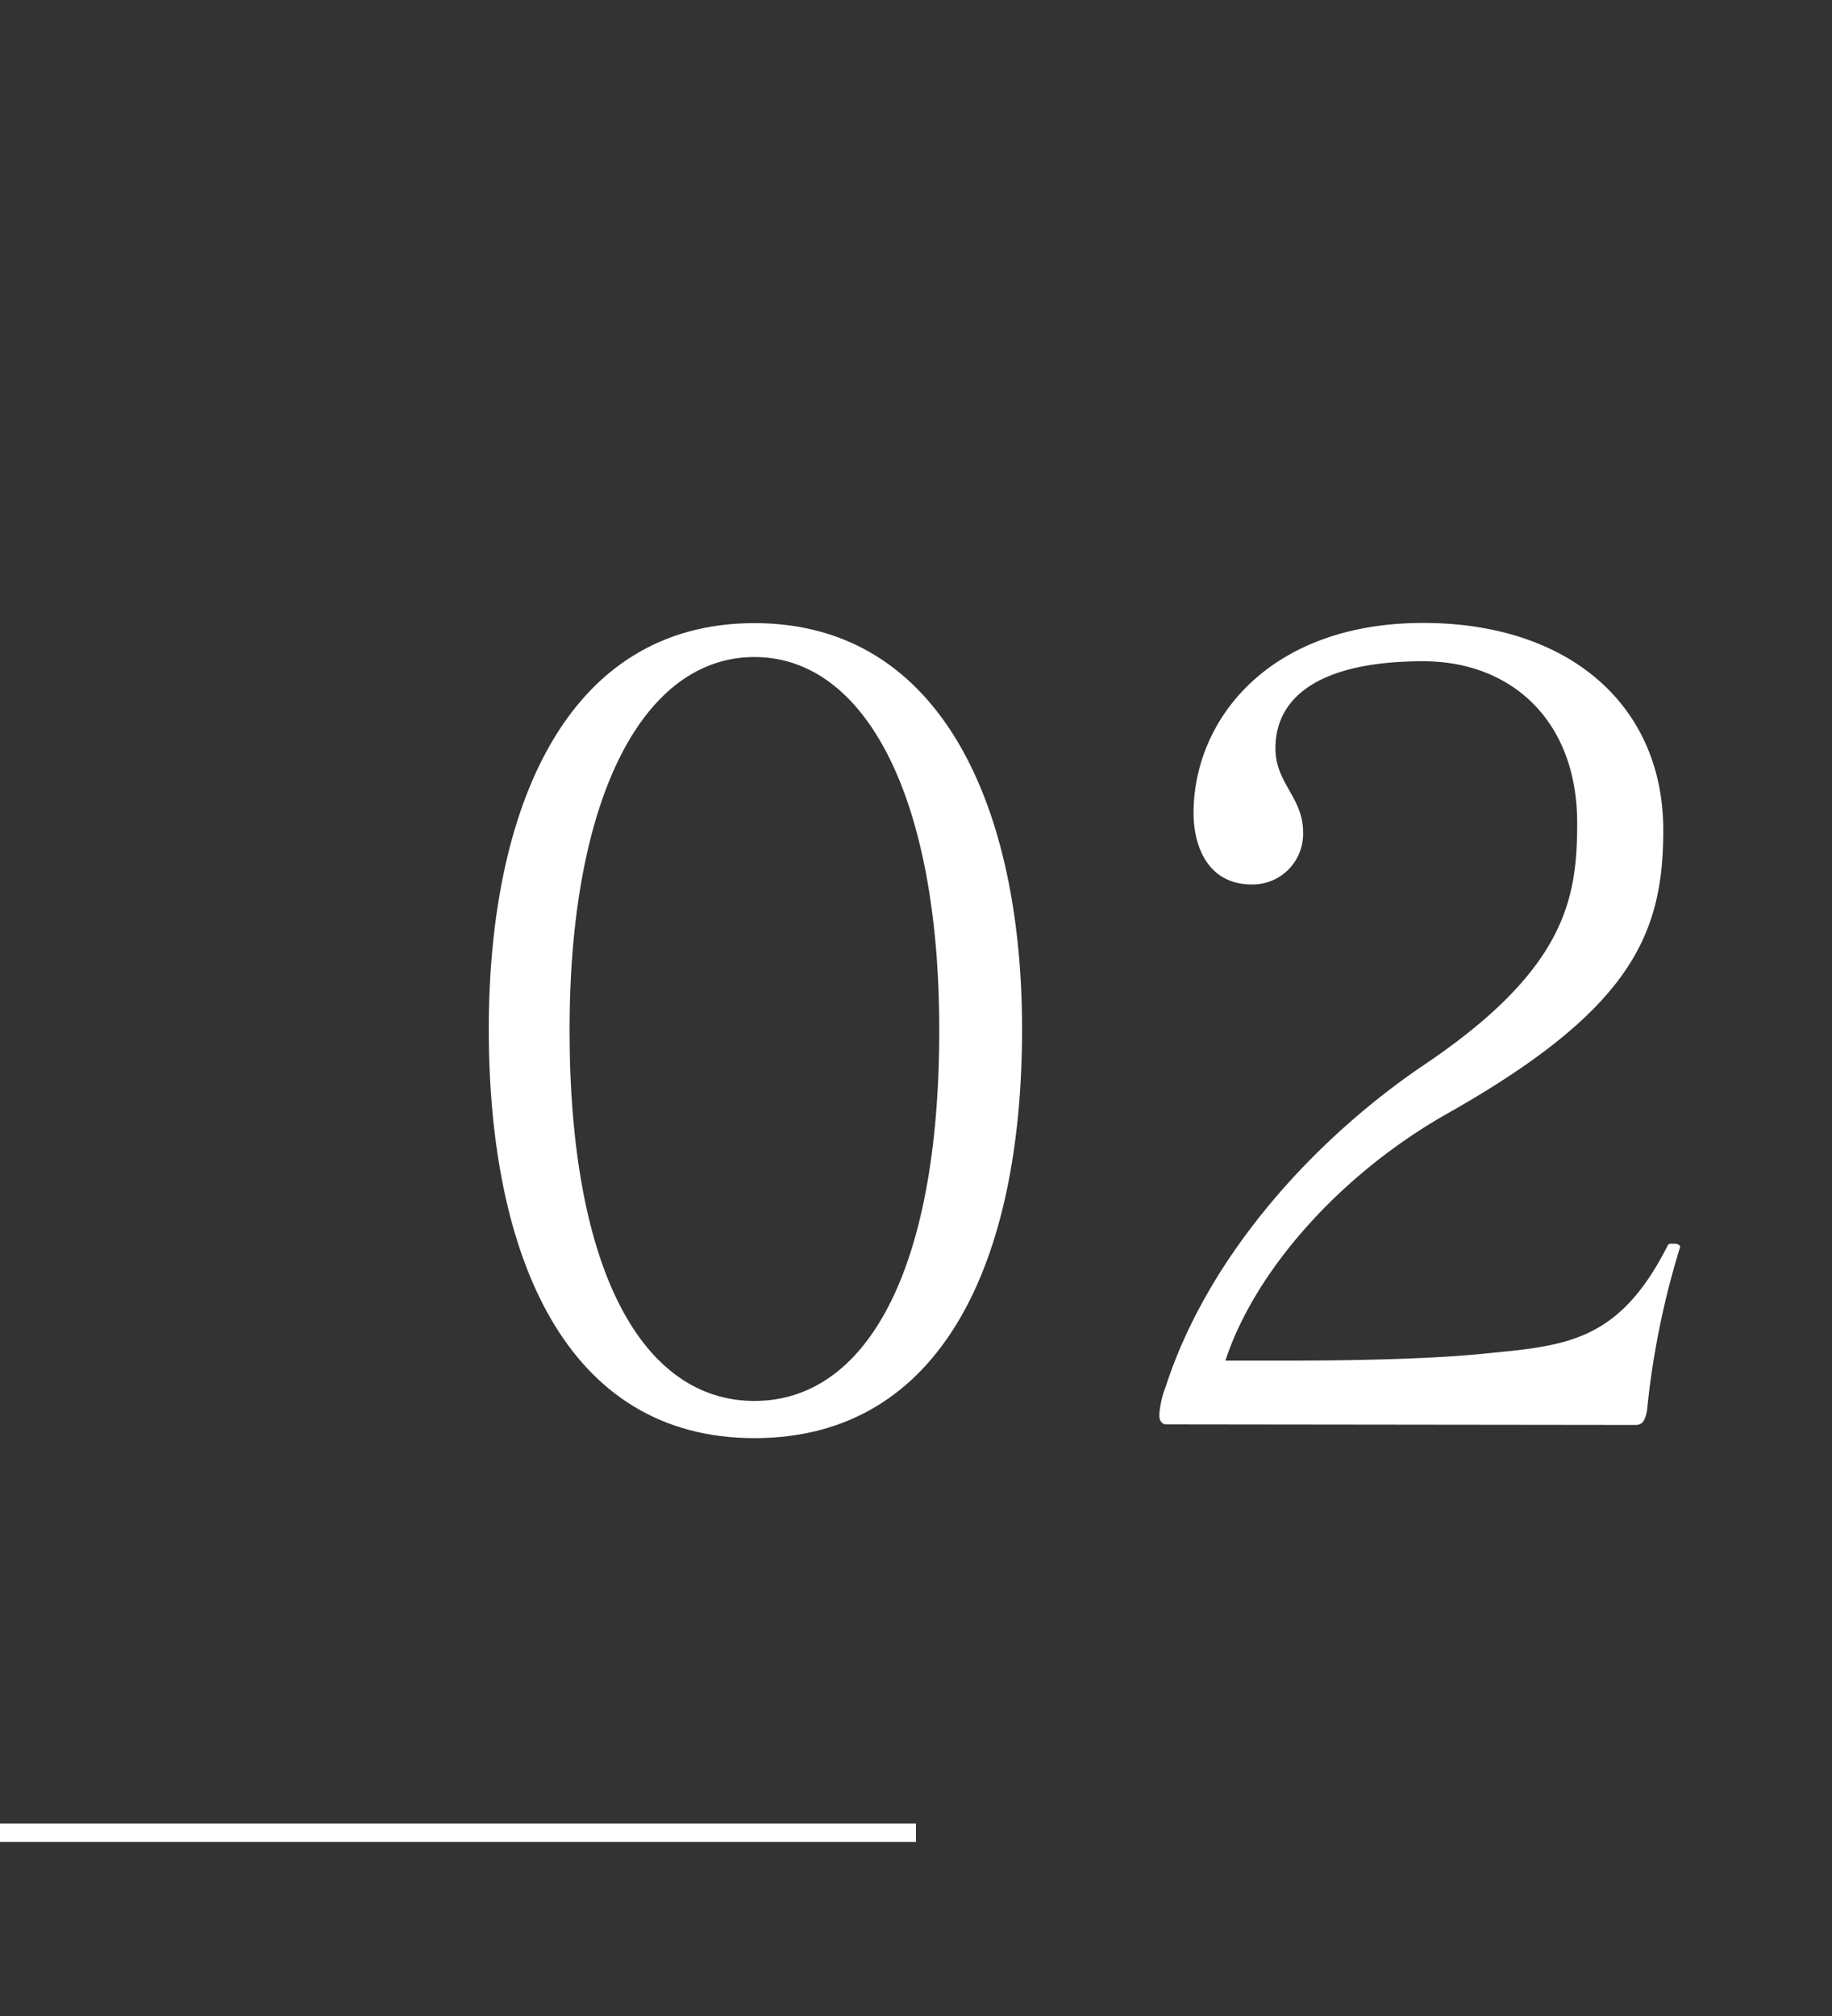 <svg xmlns="http://www.w3.org/2000/svg" viewBox="0 0 100 110"><rect x="0" y="0" width="100" height="110" fill="#333333" stroke="none"/><defs><style>.cls-1{fill:#fff;}.cls-2{fill:none;}</style></defs><g id="レイヤー_2" data-name="レイヤー 2"><g id="テキスト"><rect class="cls-1" y="99.5" width="50" height="1"/><rect class="cls-2" width="100" height="110"/><path class="cls-1" d="M26.68,56.15C26.68,44.2,30.85,34,41.18,34S55.79,44.26,55.79,56.15c0,12.64-4.35,22.32-14.61,22.32S26.68,68.61,26.68,56.15Zm24.59.05c0-12.76-4.06-20.35-10.09-20.35S31.09,43.44,31.09,56.2c0,13.28,4.06,20.24,10.09,20.24S51.27,69.48,51.27,56.2Z"/><path class="cls-1" d="M63.68,77.72c-.29,0-.4-.23-.4-.52a5.18,5.18,0,0,1,.34-1.51c2.32-7.19,8.12-13.51,14-17.51,7.89-5.28,8.47-9.17,8.47-13.29,0-5.51-3.54-8.81-8.41-8.81-5.4,0-8.06,1.8-8.06,4.75,0,1.92,1.51,2.67,1.51,4.59a2.76,2.76,0,0,1-2.79,2.84c-2.49,0-3.19-2.21-3.19-3.89,0-5.1,4.12-10.38,12.53-10.38,8,0,13.11,4.52,13.11,11.31,0,5.68-1.74,9.8-11.84,15.49-5.91,3.36-10.49,8.64-12.06,13.45h3.36c3,0,7.37-.06,10.44-.35,4.64-.46,7.6-.52,10.33-5.91.06-.12.11-.12.23-.12h.17c.12,0,.29.06.29.18v0A45.2,45.2,0,0,0,89.9,77c-.12.52-.23.75-.64.75Z"/></g></g></svg>